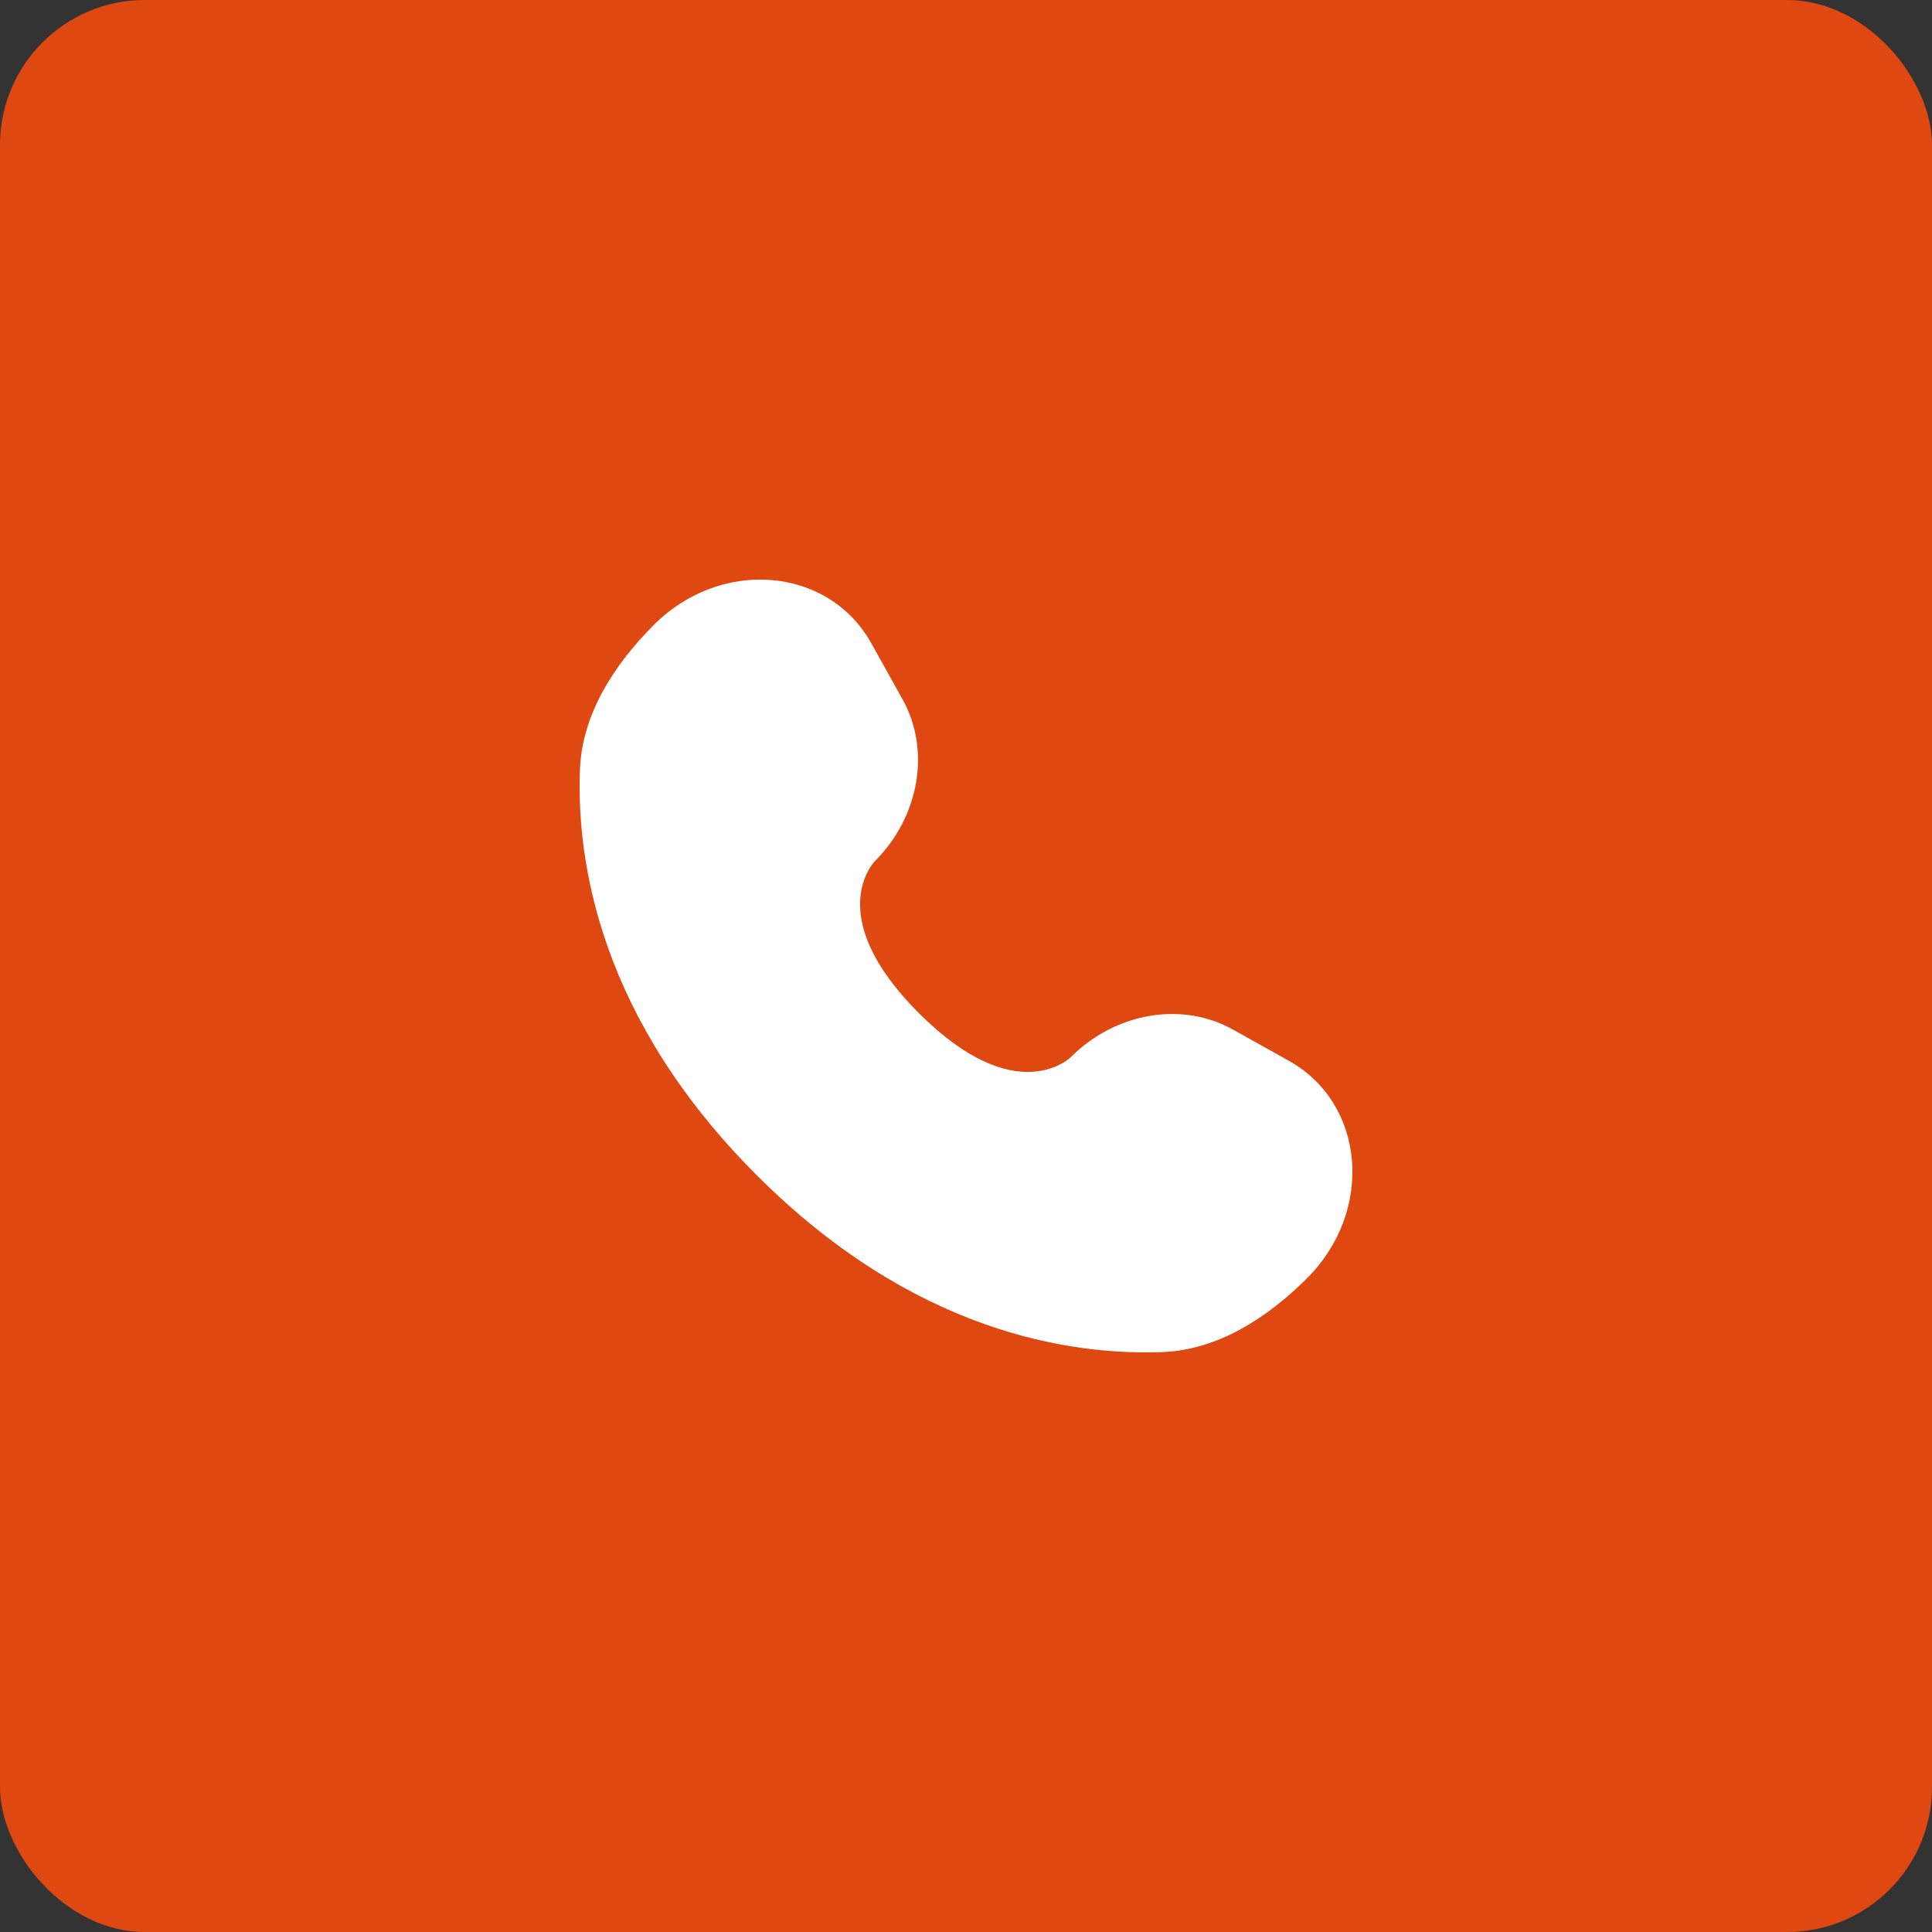 <?xml version="1.0" encoding="UTF-8"?> <svg xmlns="http://www.w3.org/2000/svg" width="40" height="40" viewBox="0 0 40 40" fill="none"><rect x="0" y="0" width="40" height="40" fill="#333333" stroke="none"/><rect width="40" height="40" rx="3" fill="#DF4811"></rect><path d="M18.038 13.316L18.687 14.479C19.272 15.529 19.037 16.905 18.115 17.828C18.115 17.828 18.115 17.828 18.115 17.828C18.115 17.828 16.996 18.947 19.024 20.976C21.052 23.003 22.171 21.887 22.172 21.885C22.172 21.885 22.172 21.885 22.172 21.885C23.095 20.963 24.471 20.728 25.521 21.313L26.684 21.962C28.269 22.847 28.456 25.069 27.063 26.462C26.226 27.299 25.201 27.95 24.067 27.993C22.159 28.066 18.918 27.583 15.668 24.332C12.417 21.082 11.934 17.841 12.007 15.933C12.05 14.8 12.701 13.774 13.538 12.937C14.931 11.544 17.153 11.731 18.038 13.316Z" fill="white"></path></svg> 